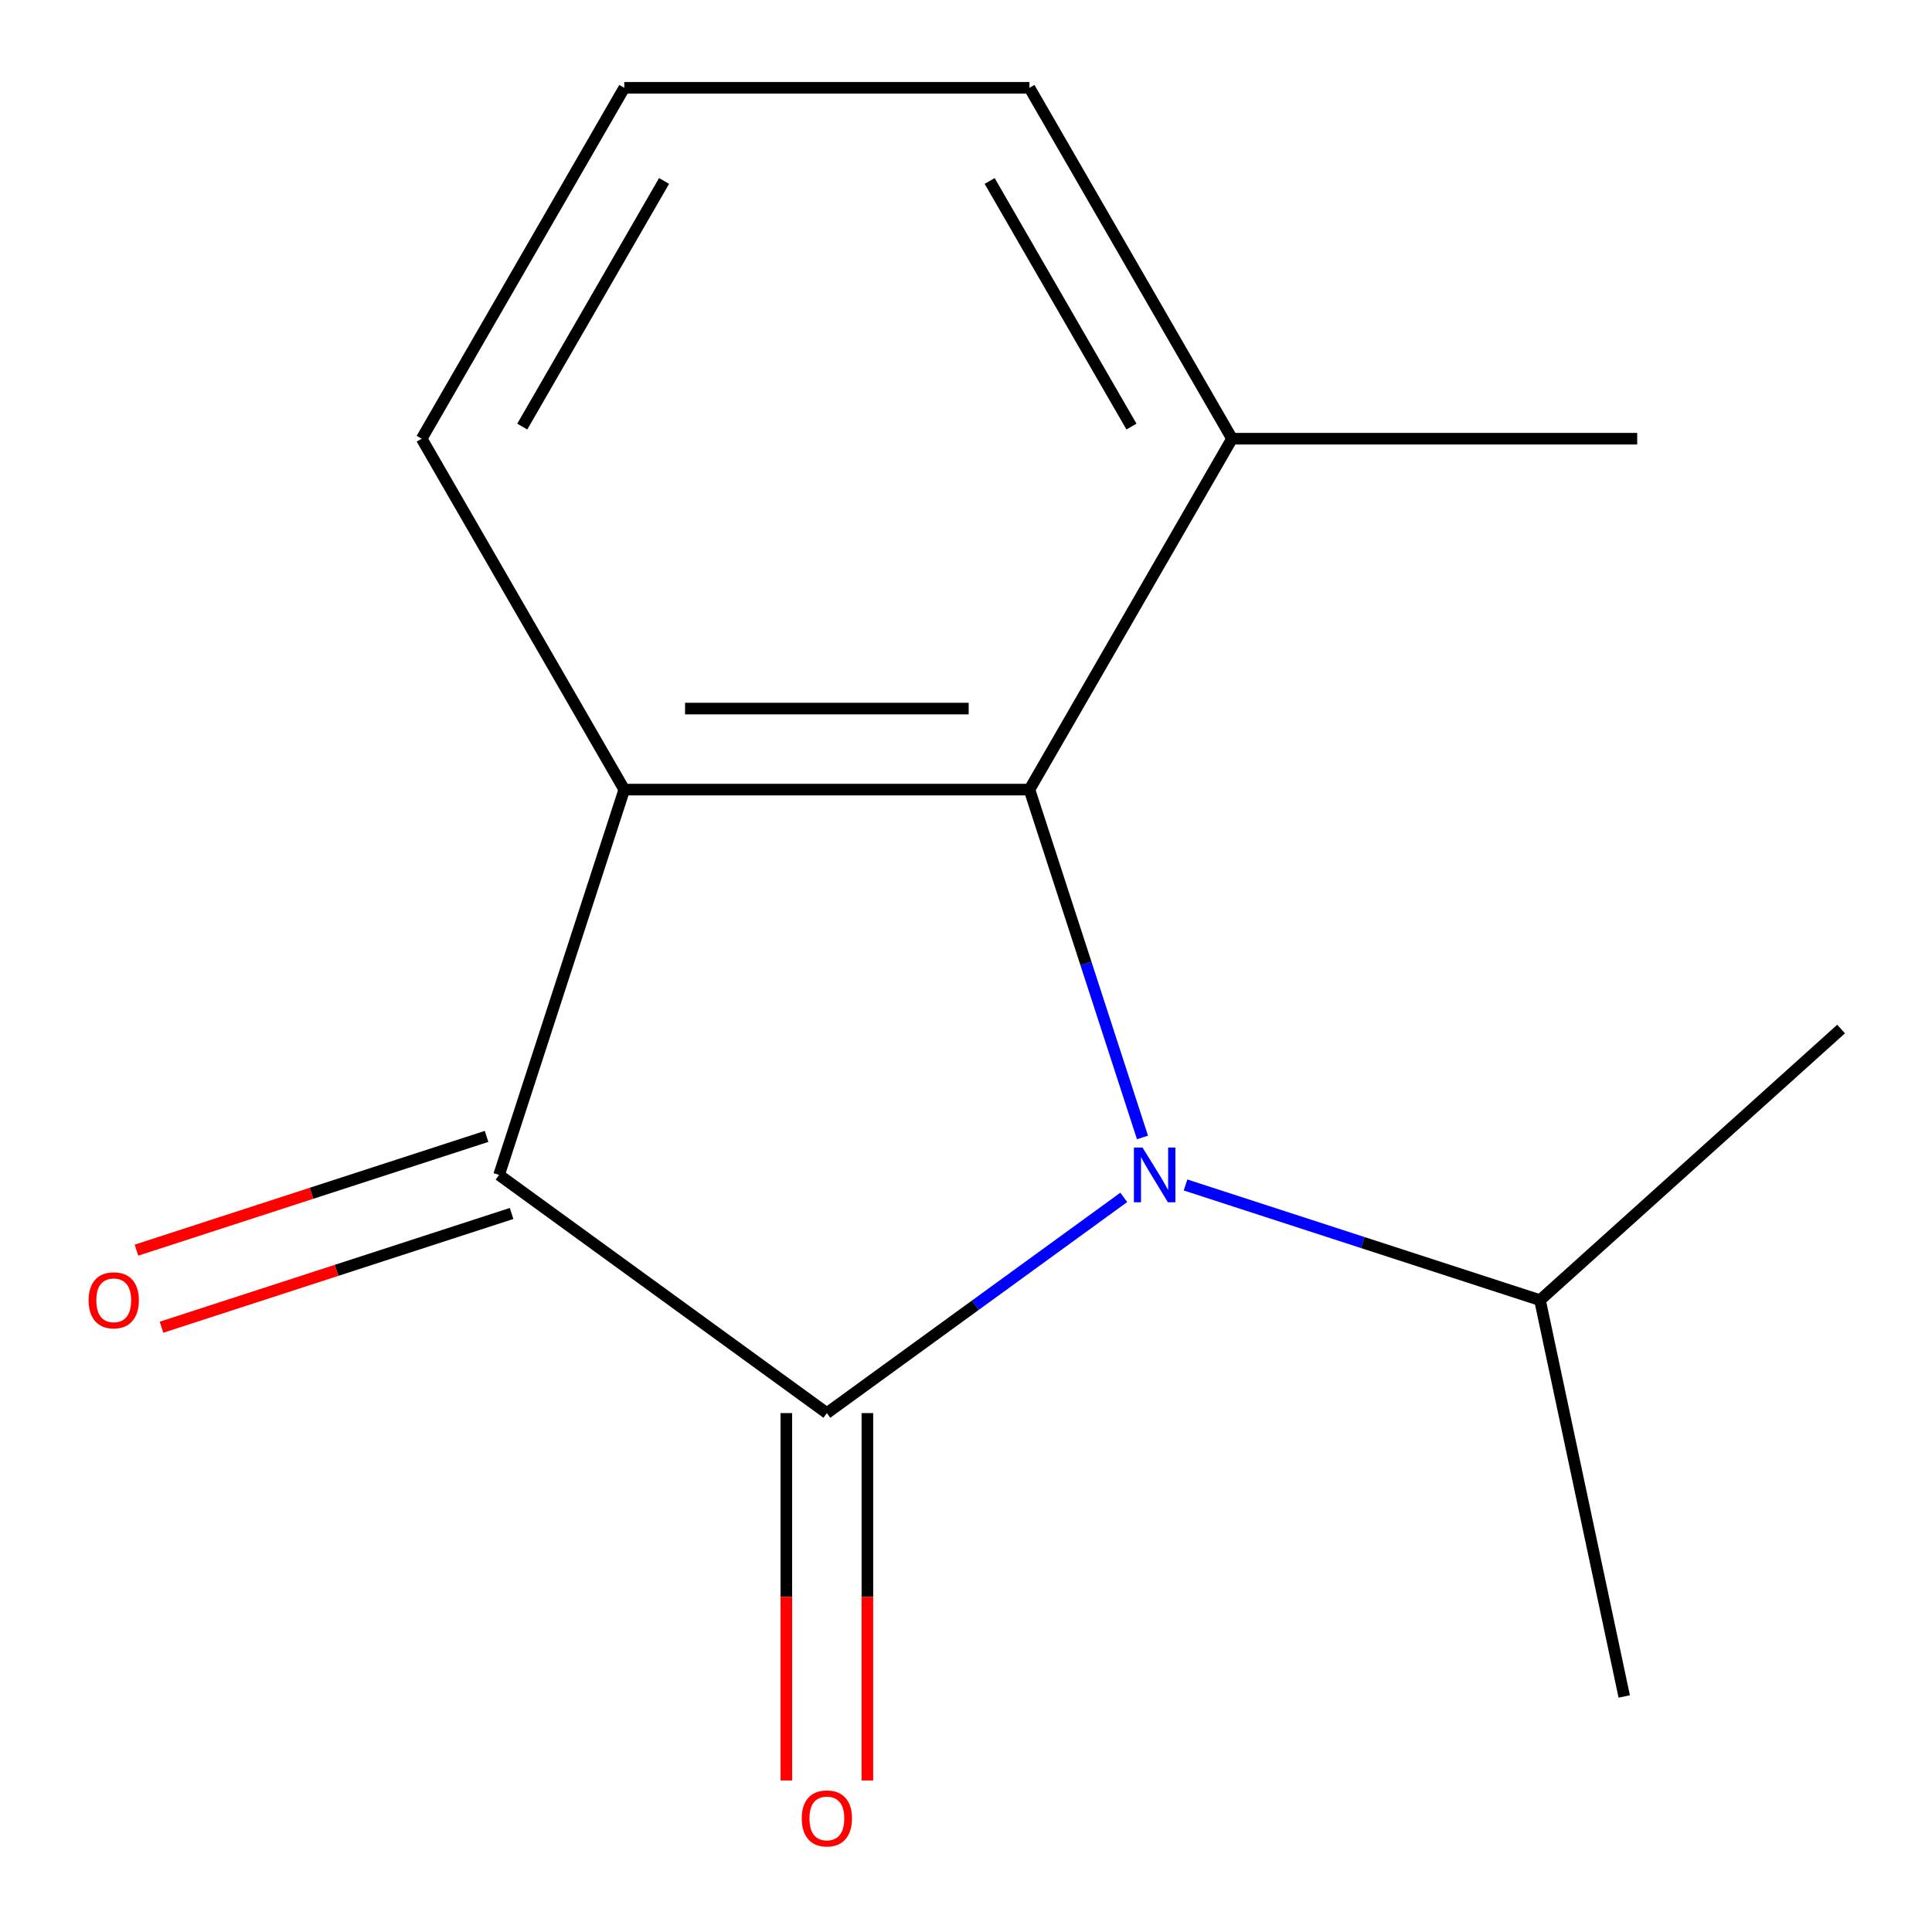 <?xml version='1.0' encoding='iso-8859-1'?>
<svg version='1.1' baseProfile='full'
              xmlns='http://www.w3.org/2000/svg'
                      xmlns:rdkit='http://www.rdkit.org/xml'
                      xmlns:xlink='http://www.w3.org/1999/xlink'
                  xml:space='preserve'
width='1000px' height='1000px' viewBox='0 0 1000 1000'>
<!-- END OF HEADER -->
<rect style='opacity:1.0;fill:#FFFFFF;stroke:none' width='1000' height='1000' x='0' y='0'> </rect>
<path class='bond-0' d='M 581.664,619.758 L 504.824,675.586' style='fill:none;fill-rule:evenodd;stroke:#0000FF;stroke-width:6px;stroke-linecap:butt;stroke-linejoin:miter;stroke-opacity:1' />
<path class='bond-0' d='M 504.824,675.586 L 427.983,731.414' style='fill:none;fill-rule:evenodd;stroke:#000000;stroke-width:6px;stroke-linecap:butt;stroke-linejoin:miter;stroke-opacity:1' />
<path class='bond-1' d='M 591.343,588.743 L 562.092,498.718' style='fill:none;fill-rule:evenodd;stroke:#0000FF;stroke-width:6px;stroke-linecap:butt;stroke-linejoin:miter;stroke-opacity:1' />
<path class='bond-1' d='M 562.092,498.718 L 532.841,408.694' style='fill:none;fill-rule:evenodd;stroke:#000000;stroke-width:6px;stroke-linecap:butt;stroke-linejoin:miter;stroke-opacity:1' />
<path class='bond-7' d='M 613.63,613.339 L 705.365,643.145' style='fill:none;fill-rule:evenodd;stroke:#0000FF;stroke-width:6px;stroke-linecap:butt;stroke-linejoin:miter;stroke-opacity:1' />
<path class='bond-7' d='M 705.365,643.145 L 797.099,672.952' style='fill:none;fill-rule:evenodd;stroke:#000000;stroke-width:6px;stroke-linecap:butt;stroke-linejoin:miter;stroke-opacity:1' />
<path class='bond-3' d='M 427.983,731.414 L 258.319,608.146' style='fill:none;fill-rule:evenodd;stroke:#000000;stroke-width:6px;stroke-linecap:butt;stroke-linejoin:miter;stroke-opacity:1' />
<path class='bond-4' d='M 407.011,731.414 L 407.011,826.491' style='fill:none;fill-rule:evenodd;stroke:#000000;stroke-width:6px;stroke-linecap:butt;stroke-linejoin:miter;stroke-opacity:1' />
<path class='bond-4' d='M 407.011,826.491 L 407.011,921.567' style='fill:none;fill-rule:evenodd;stroke:#FF0000;stroke-width:6px;stroke-linecap:butt;stroke-linejoin:miter;stroke-opacity:1' />
<path class='bond-4' d='M 448.955,731.414 L 448.955,826.491' style='fill:none;fill-rule:evenodd;stroke:#000000;stroke-width:6px;stroke-linecap:butt;stroke-linejoin:miter;stroke-opacity:1' />
<path class='bond-4' d='M 448.955,826.491 L 448.955,921.567' style='fill:none;fill-rule:evenodd;stroke:#FF0000;stroke-width:6px;stroke-linecap:butt;stroke-linejoin:miter;stroke-opacity:1' />
<path class='bond-2' d='M 532.841,408.694 L 323.125,408.694' style='fill:none;fill-rule:evenodd;stroke:#000000;stroke-width:6px;stroke-linecap:butt;stroke-linejoin:miter;stroke-opacity:1' />
<path class='bond-2' d='M 501.384,366.751 L 354.582,366.751' style='fill:none;fill-rule:evenodd;stroke:#000000;stroke-width:6px;stroke-linecap:butt;stroke-linejoin:miter;stroke-opacity:1' />
<path class='bond-6' d='M 532.841,408.694 L 637.699,227.074' style='fill:none;fill-rule:evenodd;stroke:#000000;stroke-width:6px;stroke-linecap:butt;stroke-linejoin:miter;stroke-opacity:1' />
<path class='bond-8' d='M 323.125,408.694 L 218.267,227.074' style='fill:none;fill-rule:evenodd;stroke:#000000;stroke-width:6px;stroke-linecap:butt;stroke-linejoin:miter;stroke-opacity:1' />
<path class='bond-14' d='M 323.125,408.694 L 258.319,608.146' style='fill:none;fill-rule:evenodd;stroke:#000000;stroke-width:6px;stroke-linecap:butt;stroke-linejoin:miter;stroke-opacity:1' />
<path class='bond-5' d='M 251.838,588.201 L 161.234,617.64' style='fill:none;fill-rule:evenodd;stroke:#000000;stroke-width:6px;stroke-linecap:butt;stroke-linejoin:miter;stroke-opacity:1' />
<path class='bond-5' d='M 161.234,617.64 L 70.629,647.079' style='fill:none;fill-rule:evenodd;stroke:#FF0000;stroke-width:6px;stroke-linecap:butt;stroke-linejoin:miter;stroke-opacity:1' />
<path class='bond-5' d='M 264.8,628.091 L 174.195,657.53' style='fill:none;fill-rule:evenodd;stroke:#000000;stroke-width:6px;stroke-linecap:butt;stroke-linejoin:miter;stroke-opacity:1' />
<path class='bond-5' d='M 174.195,657.53 L 83.591,686.969' style='fill:none;fill-rule:evenodd;stroke:#FF0000;stroke-width:6px;stroke-linecap:butt;stroke-linejoin:miter;stroke-opacity:1' />
<path class='bond-10' d='M 637.699,227.074 L 532.841,45.455' style='fill:none;fill-rule:evenodd;stroke:#000000;stroke-width:6px;stroke-linecap:butt;stroke-linejoin:miter;stroke-opacity:1' />
<path class='bond-10' d='M 585.647,220.803 L 512.246,93.669' style='fill:none;fill-rule:evenodd;stroke:#000000;stroke-width:6px;stroke-linecap:butt;stroke-linejoin:miter;stroke-opacity:1' />
<path class='bond-11' d='M 637.699,227.074 L 847.416,227.074' style='fill:none;fill-rule:evenodd;stroke:#000000;stroke-width:6px;stroke-linecap:butt;stroke-linejoin:miter;stroke-opacity:1' />
<path class='bond-12' d='M 797.099,672.952 L 840.702,878.085' style='fill:none;fill-rule:evenodd;stroke:#000000;stroke-width:6px;stroke-linecap:butt;stroke-linejoin:miter;stroke-opacity:1' />
<path class='bond-13' d='M 797.099,672.952 L 952.949,532.624' style='fill:none;fill-rule:evenodd;stroke:#000000;stroke-width:6px;stroke-linecap:butt;stroke-linejoin:miter;stroke-opacity:1' />
<path class='bond-15' d='M 218.267,227.074 L 323.125,45.455' style='fill:none;fill-rule:evenodd;stroke:#000000;stroke-width:6px;stroke-linecap:butt;stroke-linejoin:miter;stroke-opacity:1' />
<path class='bond-15' d='M 270.319,220.803 L 343.72,93.669' style='fill:none;fill-rule:evenodd;stroke:#000000;stroke-width:6px;stroke-linecap:butt;stroke-linejoin:miter;stroke-opacity:1' />
<path class='bond-9' d='M 323.125,45.455 L 532.841,45.455' style='fill:none;fill-rule:evenodd;stroke:#000000;stroke-width:6px;stroke-linecap:butt;stroke-linejoin:miter;stroke-opacity:1' />
<path  class='atom-0' d='M 591.387 593.986
L 600.667 608.986
Q 601.587 610.466, 603.067 613.146
Q 604.547 615.826, 604.627 615.986
L 604.627 593.986
L 608.387 593.986
L 608.387 622.306
L 604.507 622.306
L 594.547 605.906
Q 593.387 603.986, 592.147 601.786
Q 590.947 599.586, 590.587 598.906
L 590.587 622.306
L 586.907 622.306
L 586.907 593.986
L 591.387 593.986
' fill='#0000FF'/>
<path  class='atom-5' d='M 414.983 941.21
Q 414.983 934.41, 418.343 930.61
Q 421.703 926.81, 427.983 926.81
Q 434.263 926.81, 437.623 930.61
Q 440.983 934.41, 440.983 941.21
Q 440.983 948.09, 437.583 952.01
Q 434.183 955.89, 427.983 955.89
Q 421.743 955.89, 418.343 952.01
Q 414.983 948.13, 414.983 941.21
M 427.983 952.69
Q 432.303 952.69, 434.623 949.81
Q 436.983 946.89, 436.983 941.21
Q 436.983 935.65, 434.623 932.85
Q 432.303 930.01, 427.983 930.01
Q 423.663 930.01, 421.303 932.81
Q 418.983 935.61, 418.983 941.21
Q 418.983 946.93, 421.303 949.81
Q 423.663 952.69, 427.983 952.69
' fill='#FF0000'/>
<path  class='atom-6' d='M 45.867 673.032
Q 45.867 666.232, 49.227 662.432
Q 52.587 658.632, 58.867 658.632
Q 65.147 658.632, 68.507 662.432
Q 71.867 666.232, 71.867 673.032
Q 71.867 679.912, 68.467 683.832
Q 65.067 687.712, 58.867 687.712
Q 52.627 687.712, 49.227 683.832
Q 45.867 679.952, 45.867 673.032
M 58.867 684.512
Q 63.187 684.512, 65.507 681.632
Q 67.867 678.712, 67.867 673.032
Q 67.867 667.472, 65.507 664.672
Q 63.187 661.832, 58.867 661.832
Q 54.547 661.832, 52.187 664.632
Q 49.867 667.432, 49.867 673.032
Q 49.867 678.752, 52.187 681.632
Q 54.547 684.512, 58.867 684.512
' fill='#FF0000'/>
</svg>
